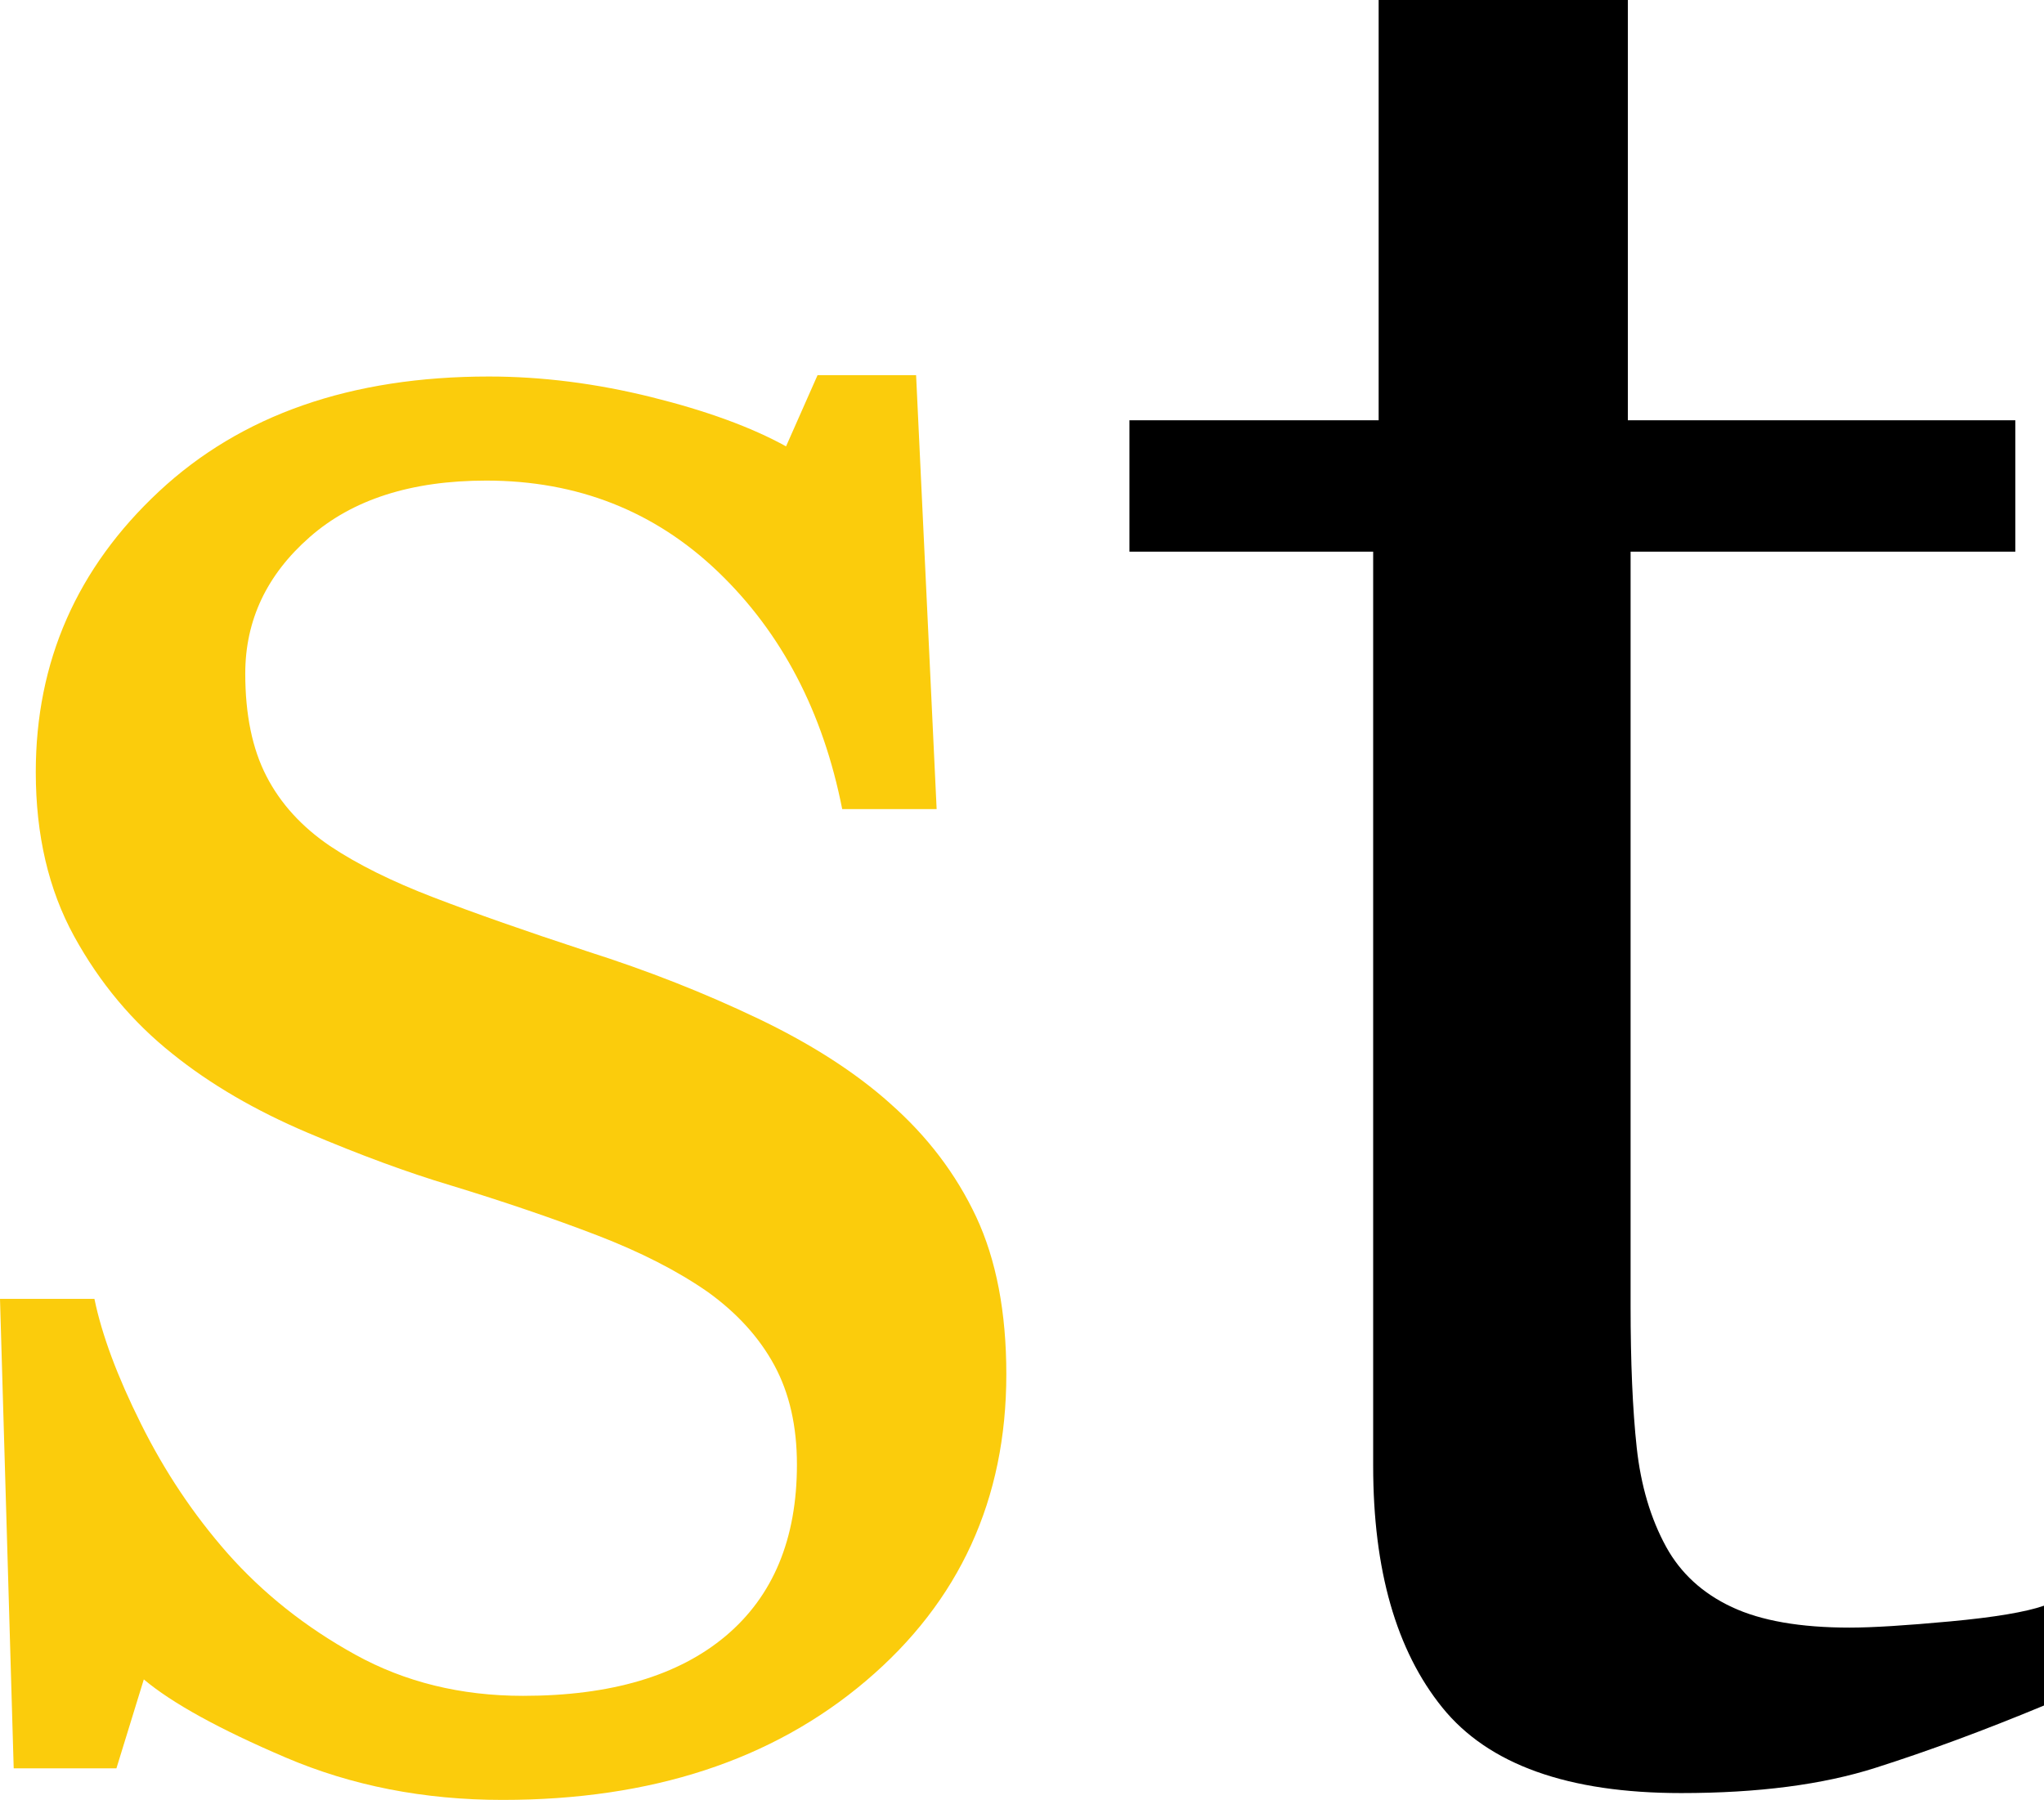 <svg xmlns="http://www.w3.org/2000/svg" version="1.1" xmlns:xlink="http://www.w3.org/1999/xlink" width="253.69" height="223.45"><svg id="SvgjsSvg1009" data-name="Layer 1" xmlns="http://www.w3.org/2000/svg" viewBox="0 0 253.69 223.45">
  <defs>
    <style>
      .cls-1 {
        fill: #fbcc0c;
      }
    </style>
  </defs>
  <path class="cls-1" d="M110.45,136.96c4.64,4.08,8.21,8.78,10.71,14.1,2.49,5.33,3.74,11.84,3.74,19.54,0,15.52-5.81,28.21-17.42,38.06-11.61,9.86-26.65,14.78-45.11,14.78-9.74,0-18.72-1.76-26.93-5.27-8.21-3.51-14.08-6.74-17.59-9.69l-3.4,11.04H1.7l-1.7-58.28H11.72c.91,4.43,2.83,9.61,5.78,15.52,2.94,5.91,6.51,11.25,10.71,16.03,4.42,5,9.71,9.21,15.89,12.62,6.17,3.41,13.11,5.11,20.82,5.11,10.88,0,19.26-2.48,25.15-7.43,5.89-4.96,8.84-12.05,8.84-21.28,0-4.76-.93-8.86-2.8-12.32-1.87-3.45-4.62-6.48-8.24-9.09-3.74-2.61-8.33-4.96-13.76-7.05-5.44-2.09-11.5-4.16-18.18-6.2-5.33-1.59-11.24-3.77-17.76-6.54-6.52-2.77-12.09-6.03-16.74-9.77-4.99-3.96-9.06-8.84-12.23-14.61-3.17-5.78-4.76-12.57-4.76-20.39,0-13.71,5.1-25.32,15.29-34.83s23.84-14.27,40.95-14.27c6.57,0,13.28,.85,20.14,2.55,6.85,1.7,12.43,3.74,16.74,6.12l3.91-8.84h12.23l2.55,53.87h-11.72c-2.38-12.06-7.51-21.87-15.38-29.43-7.88-7.56-17.48-11.35-28.8-11.35-9.29,0-16.6,2.34-21.92,7.02-5.33,4.68-7.99,10.33-7.99,16.94,0,5.1,.88,9.35,2.63,12.74,1.75,3.4,4.39,6.29,7.9,8.67,3.4,2.27,7.67,4.39,12.83,6.37,5.15,1.98,11.53,4.22,19.12,6.71,7.48,2.38,14.53,5.16,21.16,8.33,6.63,3.17,12.09,6.69,16.4,10.54Z"></path>
  <path d="M253.69,211.72c-7.37,3.06-14.33,5.64-20.9,7.73-6.57,2.1-14.61,3.14-24.13,3.14-14.05,0-23.93-3.54-29.65-10.62-5.72-7.08-8.58-17.08-8.58-29.99V68.48h-30.25v-16.31h30.93V0h30.93V52.17h48.09v16.31h-47.75v93.63c0,7.03,.25,12.89,.76,17.59,.51,4.7,1.73,8.81,3.65,12.32,1.81,3.29,4.53,5.78,8.16,7.48,3.62,1.7,8.5,2.55,14.61,2.55,2.83,0,6.99-.26,12.49-.77,5.49-.51,9.37-1.16,11.64-1.95v12.4Z"></path>
</svg><style>@media (prefers-color-scheme: light) { :root { filter: none; } }
@media (prefers-color-scheme: dark) { :root { filter: none; } }
</style></svg>